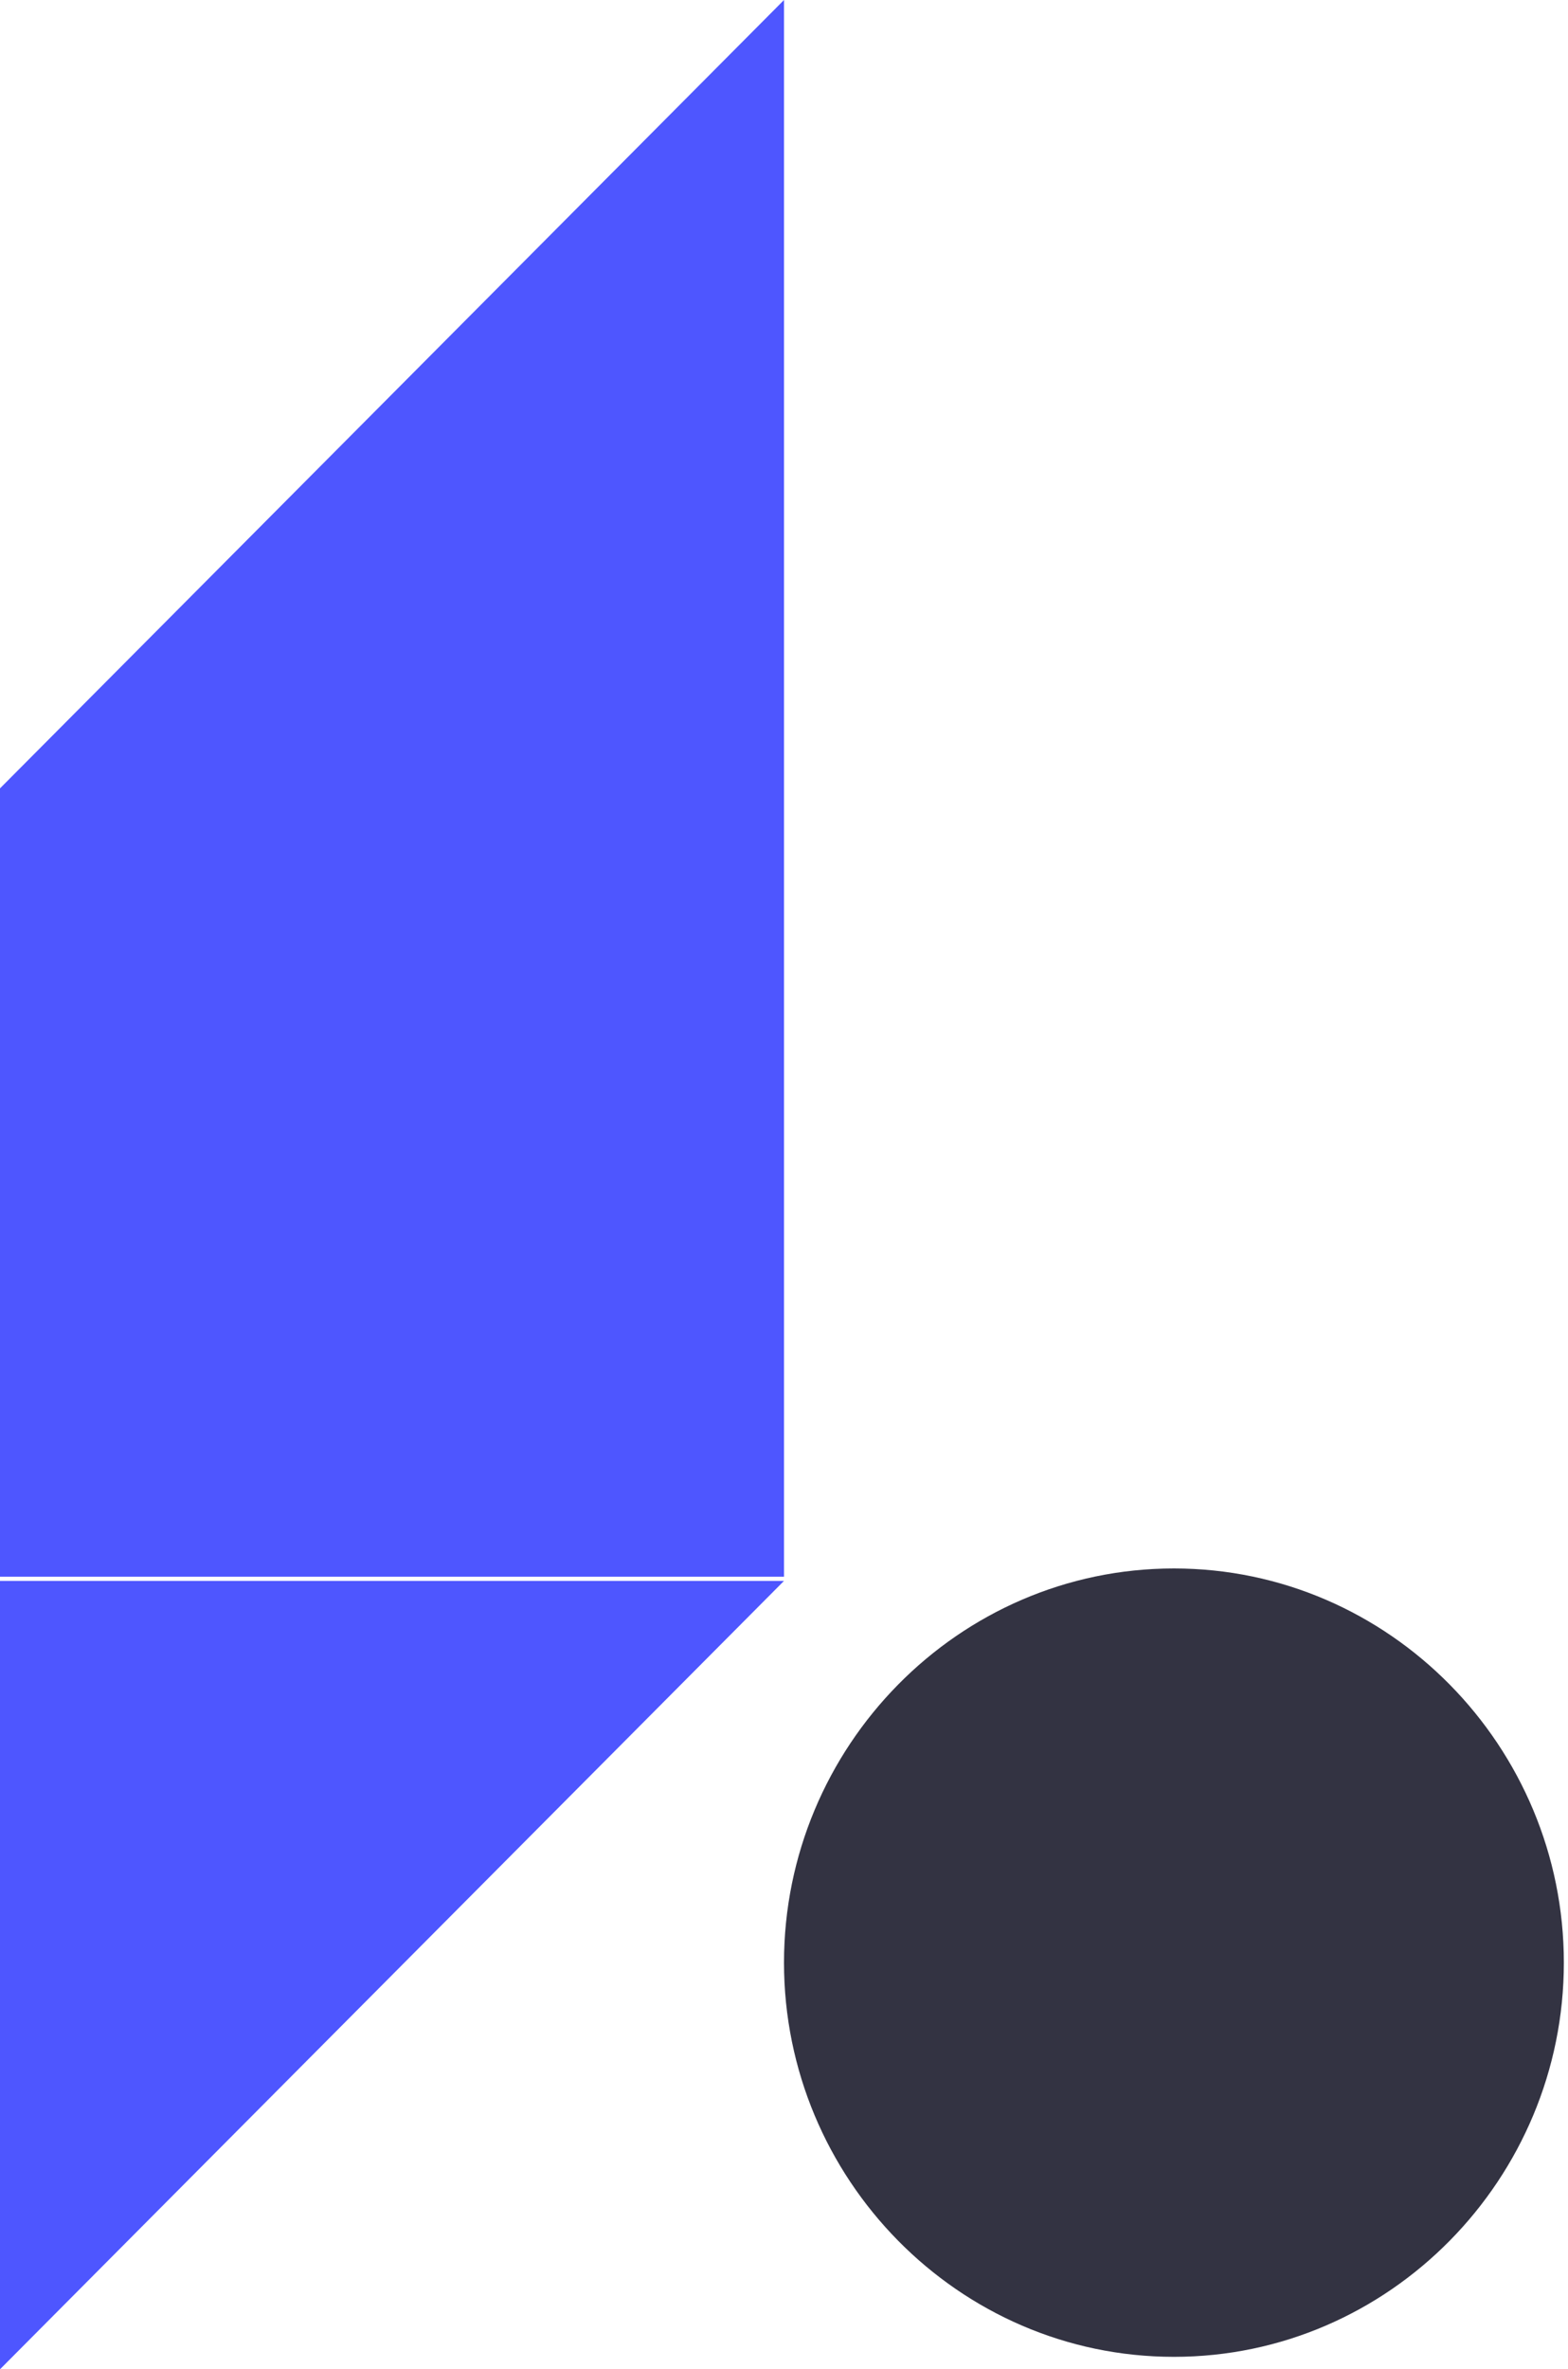 <svg version="1.1" id="Layer_1" xmlns:x="ns_extend;" xmlns:i="ns_ai;" xmlns:graph="ns_graphs;" xmlns="http://www.w3.org/2000/svg" xmlns:xlink="http://www.w3.org/1999/xlink" x="0px" y="0px" viewBox="0 0 37.8 57.1" style="enable-background:new 0 0 37.8 57.1;" xml:space="preserve">
 <style type="text/css">
  .st0{fill-rule:evenodd;clip-rule:evenodd;fill:#4E56FF;}
	.st1{fill-rule:evenodd;clip-rule:evenodd;fill:#333342;}
 </style>
 <g>
  <path class="st0" d="M18.9,0L0,19v19h18.9V0z M18.9,38.1L0,57.1v-19H18.9z">
  </path>
  <path class="st1" d="M18.9,47.3c0-5.2,4.2-9.5,9.4-9.5c5.2,0,9.4,4.3,9.4,9.5s-4.2,9.5-9.4,9.5C23.1,56.8,18.9,52.5,18.9,47.3z">
  </path>
 </g>
</svg>